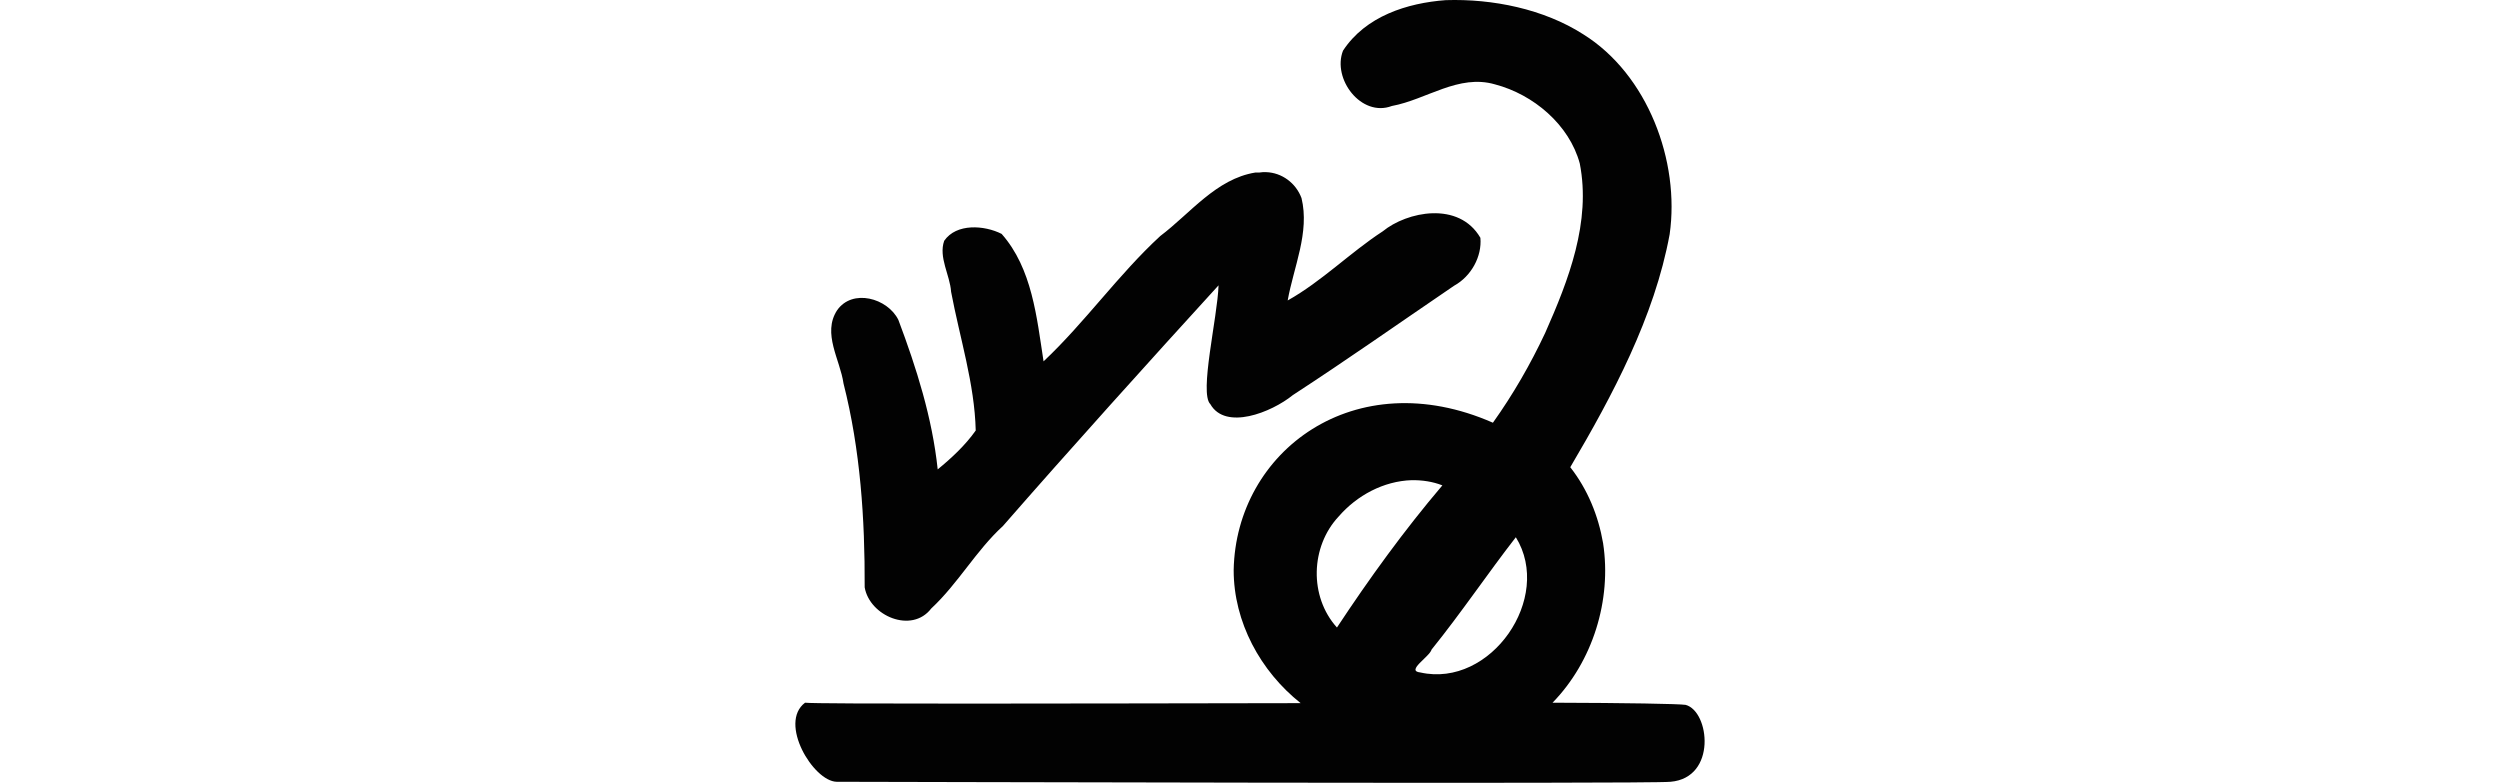 <?xml version="1.0" encoding="UTF-8" standalone="no"?>
<!-- Created with Inkscape (http://www.inkscape.org/) -->

<svg
   xmlns:dc="http://purl.org/dc/elements/1.1/"
   xmlns:cc="http://creativecommons.org/ns#"
   xmlns:rdf="http://www.w3.org/1999/02/22-rdf-syntax-ns#"
   xmlns:svg="http://www.w3.org/2000/svg"
   xmlns="http://www.w3.org/2000/svg"
   xmlns:sodipodi="http://sodipodi.sourceforge.net/DTD/sodipodi-0.dtd"
   xmlns:inkscape="http://www.inkscape.org/namespaces/inkscape"
   width="200"
   height="62.625"
   id="svg2"
   version="1.1"
   inkscape:version="0.48.3.1 r9886"
   sodipodi:docname="tried.svg">
  <defs
     id="defs4" />
  <sodipodi:namedview
     id="base"
     pagecolor="#ffffff"
     bordercolor="#666666"
     borderopacity="1.0"
     inkscape:pageopacity="0.0"
     inkscape:pageshadow="2"
     inkscape:zoom="3.959798"
     inkscape:cx="-27.47984"
     inkscape:cy="34.740458"
     inkscape:document-units="px"
     inkscape:current-layer="layer1"
     showgrid="false"
     fit-margin-top="0"
     fit-margin-left="0"
     fit-margin-right="0"
     fit-margin-bottom="0"
     inkscape:window-width="1301"
     inkscape:window-height="744"
     inkscape:window-x="65"
     inkscape:window-y="24"
     inkscape:window-maximized="1" />
  <g
     inkscape:label="Layer 1"
     inkscape:groupmode="layer"
     id="layer1"
     transform="translate(639.482,-68.296)">
    <path
       style="fill:#020202"
       d="m -523.815,68.307 c -3.088,0.228 -6.419,1.282 -8.227,4.044 -0.88,2.253 1.459,5.349 3.906,4.425 2.785,-0.515 5.334,-2.581 8.261,-1.728 3.065,0.805 5.935,3.222 6.775,6.326 0.915,4.668 -0.892,9.325 -2.765,13.55 -1.177,2.511 -2.573,4.931 -4.183,7.19 -11.061,-4.862 -20.562,2.288 -20.74,11.787 -0.004,4.158 2.144,8.095 5.358,10.647 -18.664,0.03 -38.782,0.082 -39.648,-0.035 -2.144,1.615 0.648,6.277 2.523,6.326 1.776,-0.002 64.951,0.187 66.714,0 3.726,-0.317 3.13,-5.639 1.21,-6.153 -0.514,-0.083 -4.753,-0.156 -10.647,-0.173 3.21,-3.293 4.742,-8.197 4.044,-12.755 -0.379,-2.208 -1.241,-4.32 -2.627,-6.084 3.39,-5.749 6.739,-12.034 7.95,-18.631 0.837,-5.835 -1.752,-12.791 -6.913,-16.004 -3.156,-2.021 -7.247,-2.852 -10.992,-2.731 z m -14.38,13.758 c -0.18,-0.006 -0.369,0.007 -0.553,0.035 l -0.207,0 -0.104,0 c -3.133,0.507 -5.206,3.274 -7.605,5.081 -3.355,3.09 -6.005,6.89 -9.333,10.024 -0.544,-3.52 -0.912,-7.43 -3.353,-10.197 -1.374,-0.698 -3.622,-0.867 -4.597,0.553 -0.464,1.322 0.467,2.751 0.553,4.079 0.69,3.667 1.883,7.366 1.97,11.096 -0.832,1.182 -1.947,2.216 -3.042,3.111 -0.435,-4.118 -1.693,-8.1 -3.146,-11.96 -0.865,-1.746 -3.688,-2.531 -4.908,-0.76 -1.195,1.846 0.249,3.941 0.518,5.842 1.352,5.316 1.716,10.839 1.694,16.315 0.396,2.287 3.762,3.73 5.323,1.694 2.156,-2.006 3.575,-4.622 5.738,-6.602 5.249,-6.017 11.853,-13.345 17.249,-19.254 -0.086,2.589 -1.561,8.637 -0.657,9.506 1.203,2.113 4.866,0.679 6.602,-0.726 4.54,-2.961 7.962,-5.387 12.893,-8.745 1.373,-0.753 2.245,-2.341 2.109,-3.837 -1.724,-2.964 -5.881,-2.1 -7.812,-0.518 -2.574,1.672 -4.892,4.014 -7.605,5.531 0.476,-2.676 1.774,-5.447 1.106,-8.192 -0.451,-1.207 -1.572,-2.033 -2.834,-2.074 z m 11.649,24.646 c 0.836,-0.013 1.68,0.111 2.454,0.415 -3.06,3.603 -5.833,7.431 -8.434,11.372 -2.238,-2.479 -2.117,-6.477 0.138,-8.884 1.463,-1.684 3.586,-2.831 5.842,-2.904 z m 8.331,4.563 c 3.003,4.857 -2.01,12.082 -7.639,10.819 -1.198,-0.12 0.744,-1.255 0.899,-1.832 2.346,-2.902 4.487,-6.088 6.741,-8.987 z"
       id="path3085"
       inkscape:connector-curvature="0" />
  </g>
</svg>
